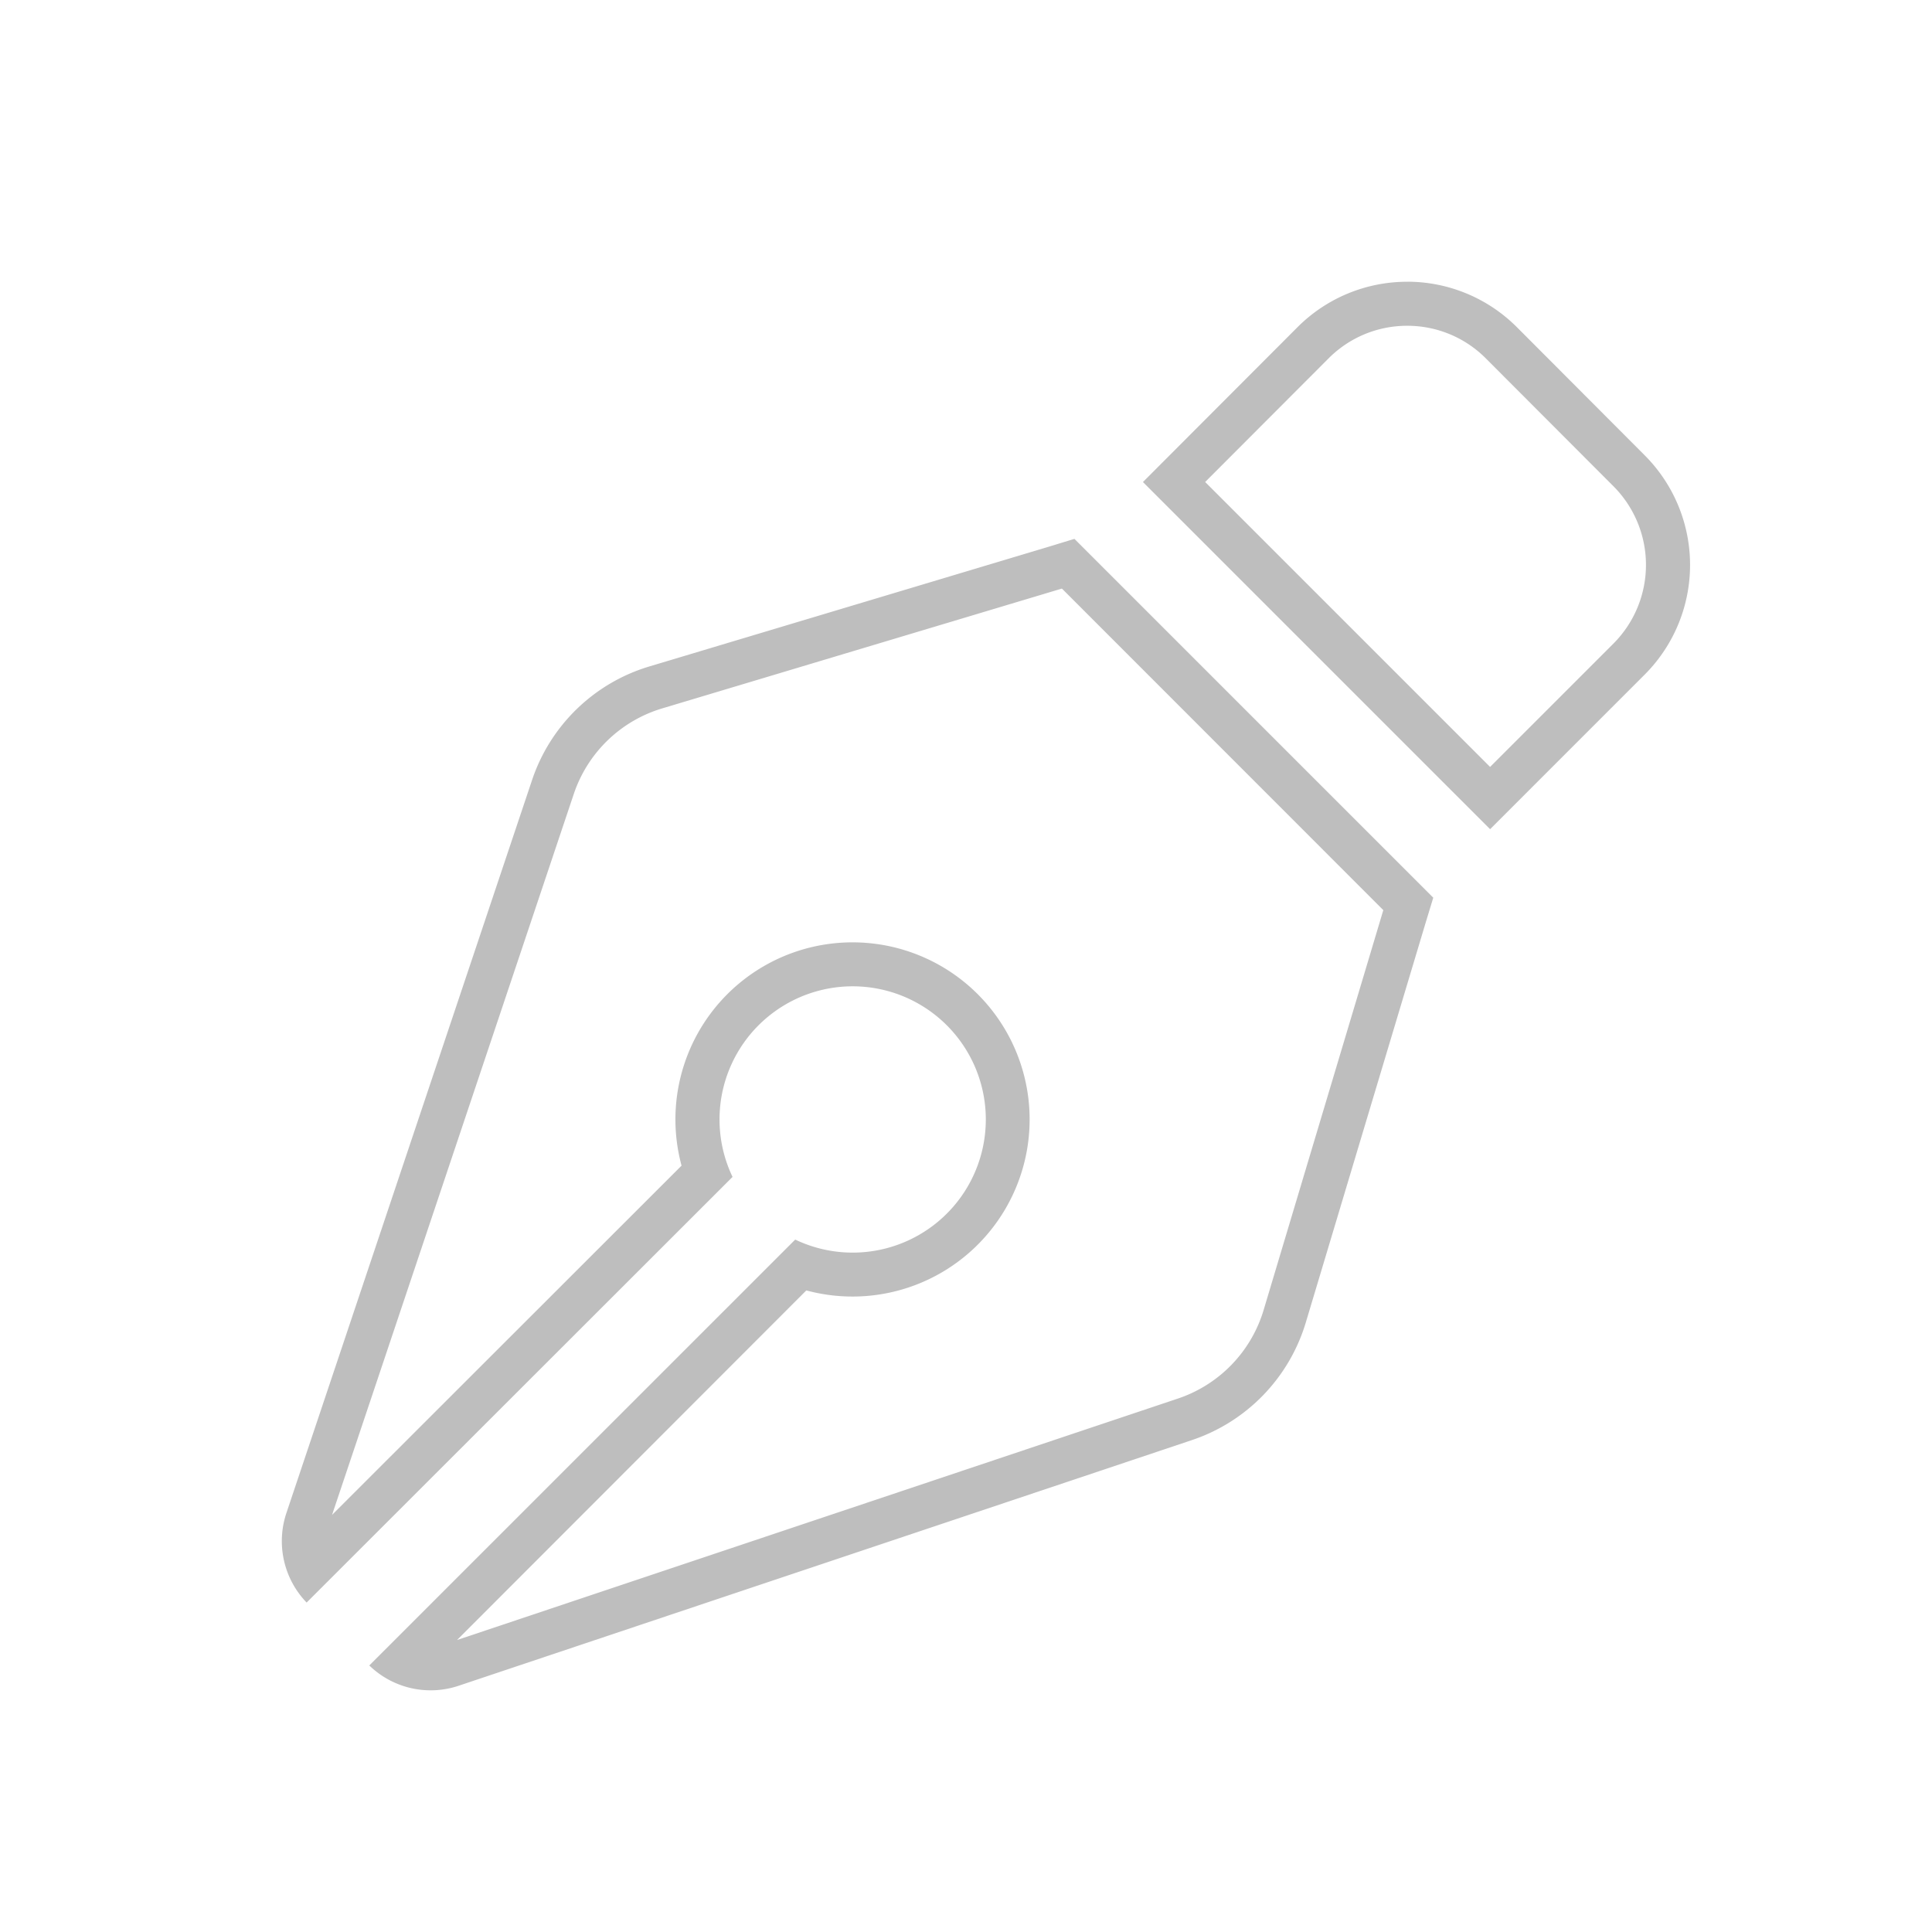 <?xml version="1.0" encoding="UTF-8"?>
<svg xmlns="http://www.w3.org/2000/svg" xmlns:xlink="http://www.w3.org/1999/xlink" width="48" height="48" viewBox="0 0 48 48">
  <defs>
    <clipPath id="clip-ico-06">
      <rect width="48" height="48"></rect>
    </clipPath>
  </defs>
  <g id="ico-06" clip-path="url(#clip-ico-06)">
    <path id="pen-nib-solid_-_Kontur" data-name="pen-nib-solid - Kontur" d="M30.093,2.969a2.747,2.747,0,0,0-1.954.811L25.074,6.85l7.079,7.079,3.064-3.064a2.768,2.768,0,0,0,0-3.91L32.048,3.78a2.747,2.747,0,0,0-1.955-.811M21.517,9.5l-.01,0-9.926,2.976A3.322,3.322,0,0,0,9.388,14.6L3.382,32.512l8.683-8.677a4.4,4.4,0,1,1,3.1,3.1L6.487,35.621l17.913-6a3.327,3.327,0,0,0,2.124-2.191L29.5,17.487,21.517,9.5m8.576-7.626a3.846,3.846,0,0,1,2.728,1.132L35.99,6.183a3.855,3.855,0,0,1,0,5.456l-3.837,3.837L23.528,6.851l3.837-3.844A3.846,3.846,0,0,1,30.093,1.875ZM21.826,8.263l8.915,8.915-.193.634-2.976,9.927a4.42,4.42,0,0,1-2.825,2.914l-18.208,6.1a2.189,2.189,0,0,1-2.232-.5L14.889,25.672a3.308,3.308,0,1,0-1.557-1.557L2.75,34.69a2.2,2.2,0,0,1-.5-2.232l6.1-18.2a4.406,4.406,0,0,1,2.914-2.825l9.927-2.976Z" transform="translate(4.868 5.125)" fill="#bebebe"></path>
  </g>
</svg>
